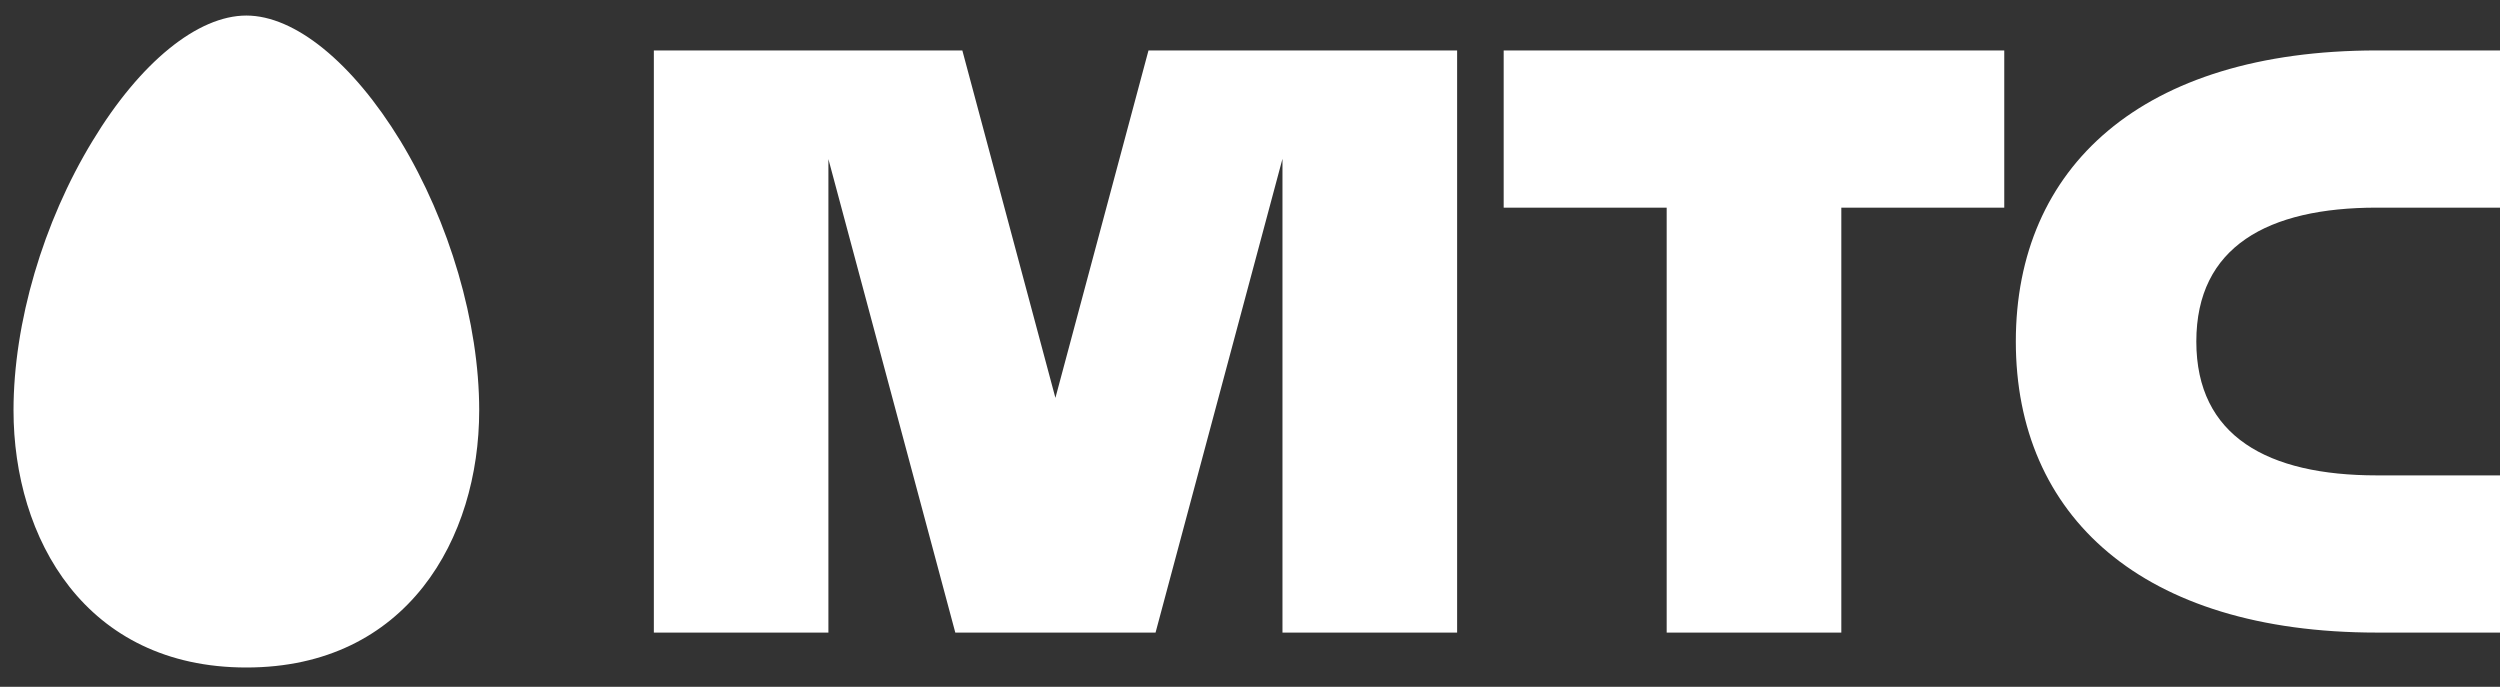 <svg width="91" height="25" viewBox="0 0 91 25" fill="none" xmlns="http://www.w3.org/2000/svg">
    <rect x="0" y="0" width="91" height="25" fill="#333333" stroke="none"/>
    <g clip-path="url(#clip0_1_99)">
        <path fill-rule="evenodd" clip-rule="evenodd" d="M8.967 0.566C7.198 0.566 5.101 2.266 3.371 5.126C1.567 8.087 0.492 11.753 0.492 14.936C0.492 19.597 3.107 24.297 8.968 24.297C14.821 24.297 17.443 19.597 17.443 14.936C17.443 11.753 16.368 8.087 14.574 5.126C12.827 2.266 10.73 0.566 8.967 0.566ZM54.734 7.558H60.667V23.026H67.024V7.558H72.955V1.836H54.734V7.557V7.558ZM86.516 7.558H95.84V1.836H86.516C77.951 1.836 73.376 6.095 73.376 12.43C73.376 18.766 77.951 23.026 86.516 23.026H95.84V17.304H86.516C82.552 17.304 79.946 15.887 79.946 12.431C79.946 8.975 82.552 7.558 86.516 7.558ZM41.805 1.836L38.417 14.483L35.029 1.836H23.8V23.026H30.154V5.791L34.773 23.026H42.062L46.682 5.78V23.026H53.039V1.836H41.805Z" fill="white"/>
    </g>
    <defs>
        <clipPath id="clip0_1_99">
            <rect width="95.353" height="23.732" fill="white" transform="translate(0.49 0.565)"/>
        </clipPath>
    </defs>
</svg>
